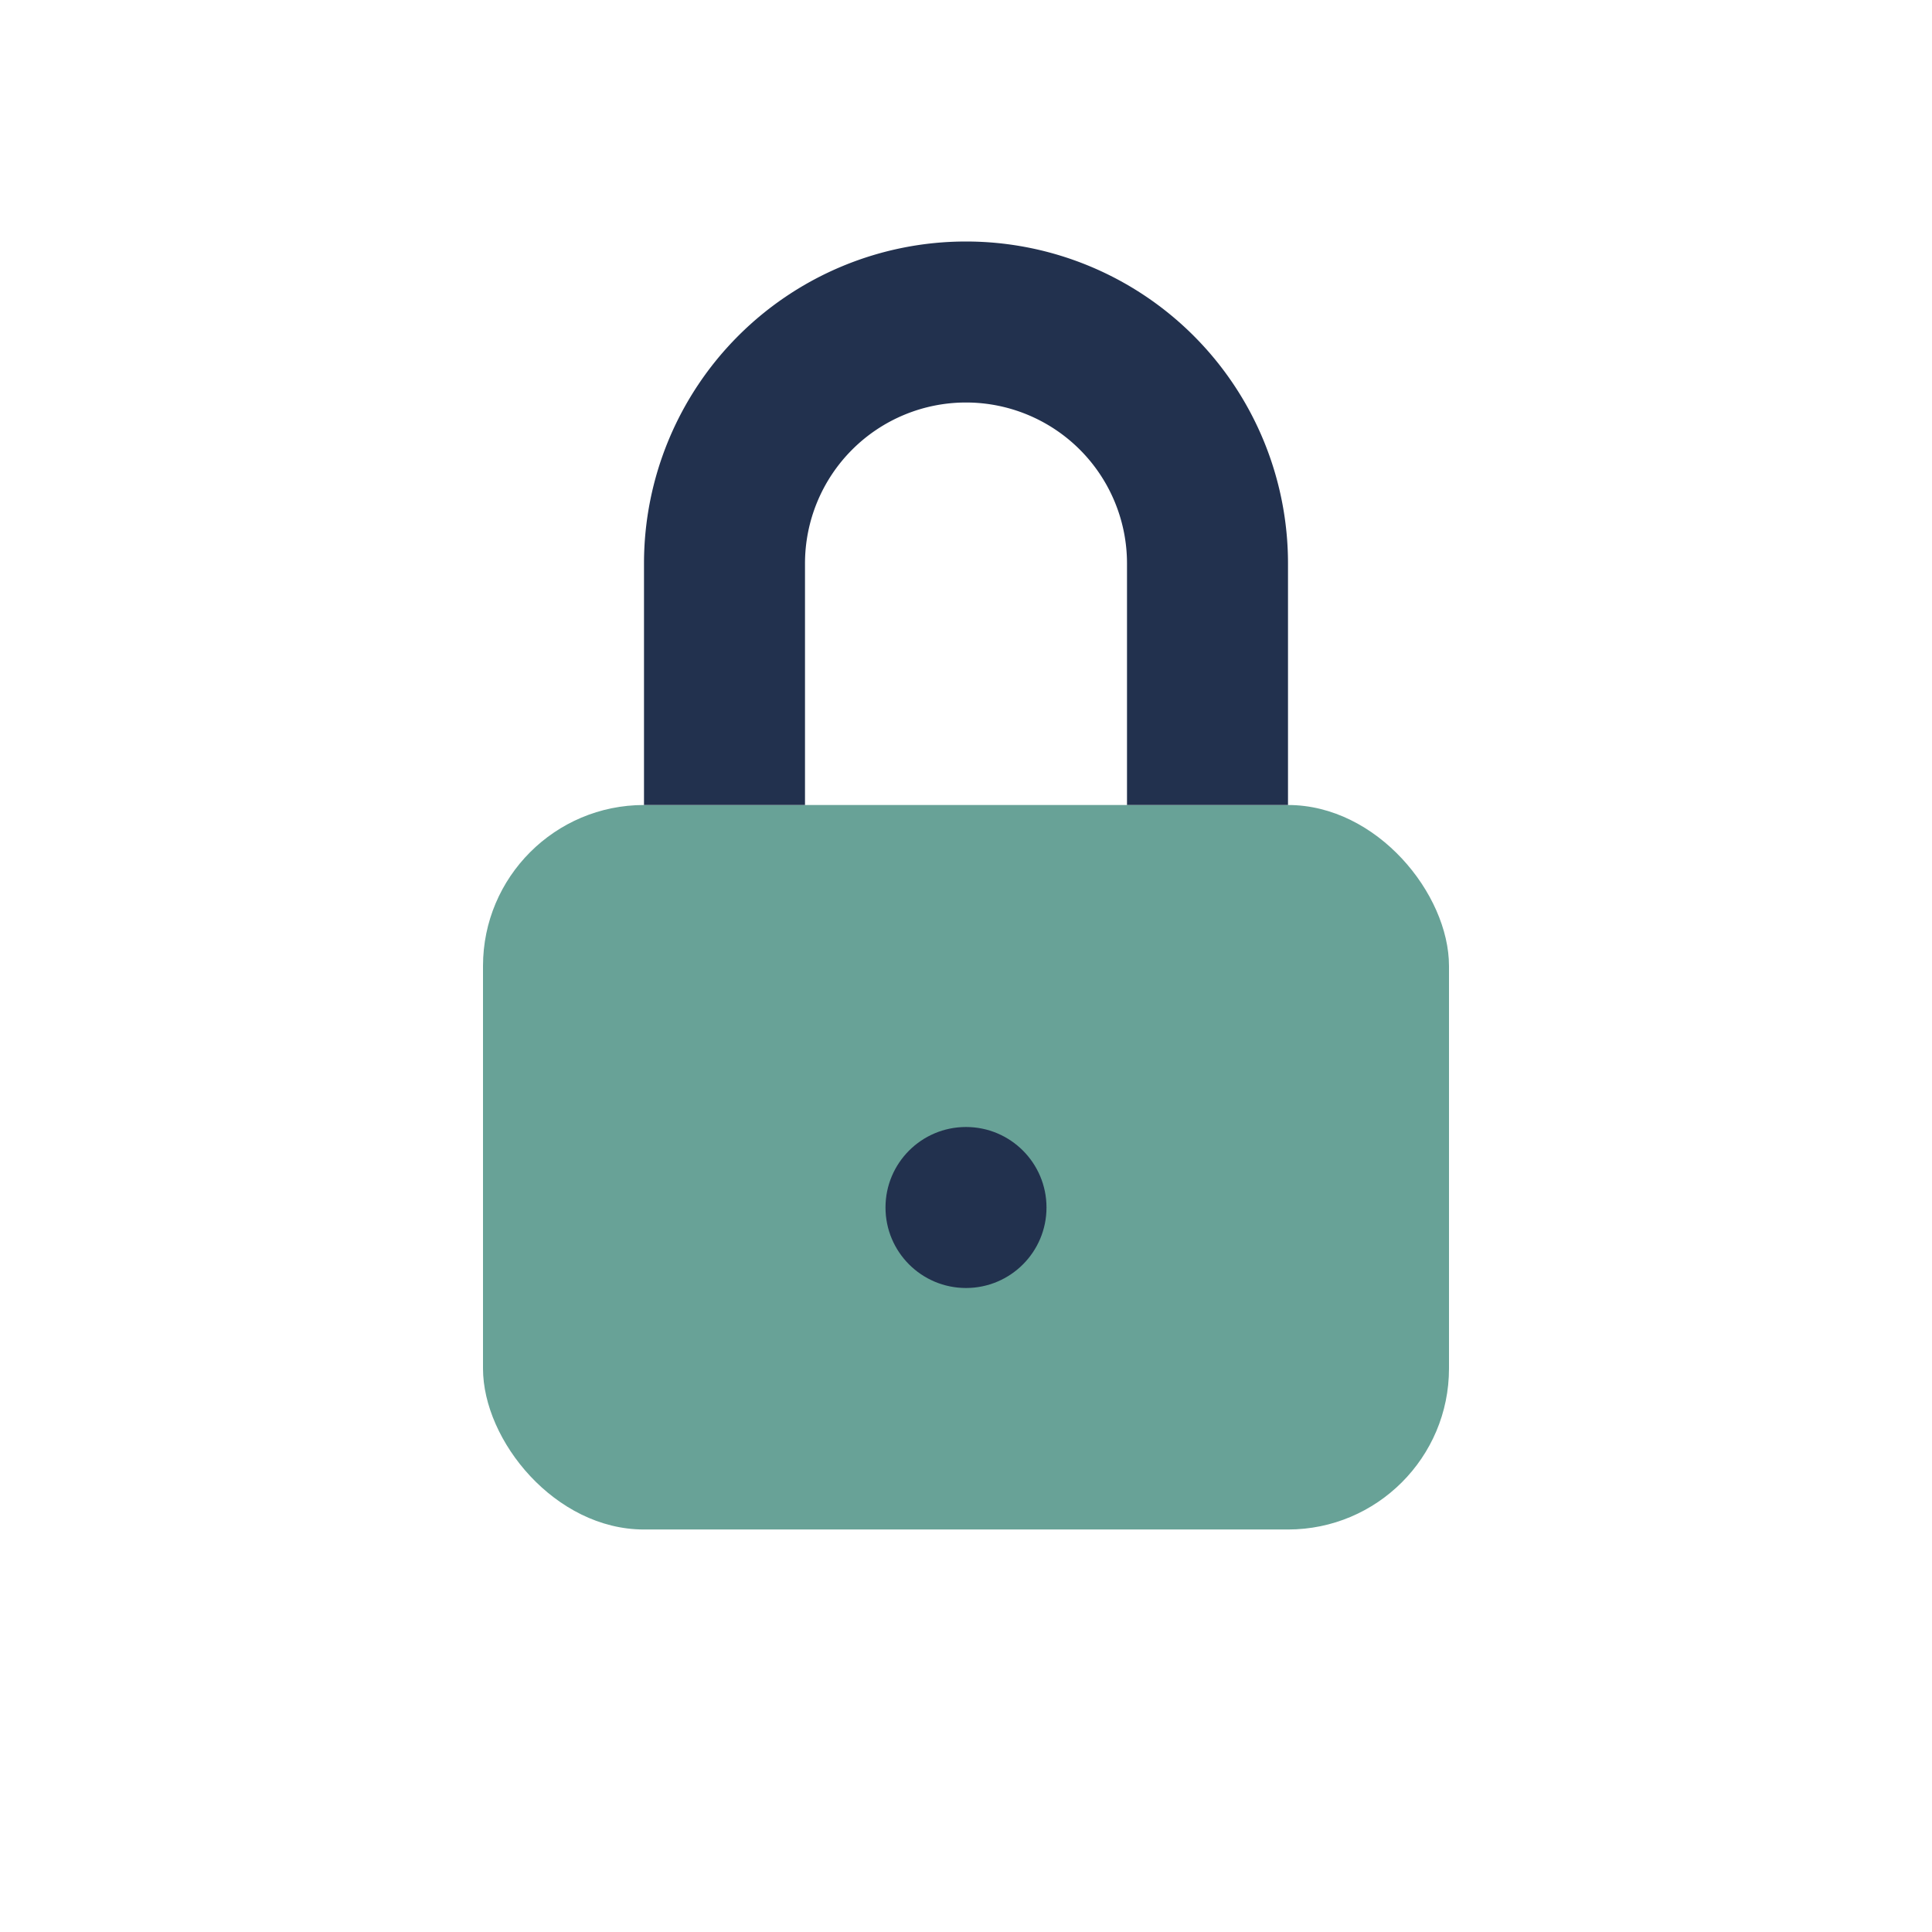 <?xml version="1.0" encoding="UTF-8"?>
<svg xmlns="http://www.w3.org/2000/svg" width="24" height="24" viewBox="0 0 24 24"><rect x="6" y="10" width="12" height="9" rx="2" fill="#68A297"/><path d="M9 10V7a3 3 0 0 1 6 0v3" fill="none" stroke="#22314E" stroke-width="2"/><circle cx="12" cy="15" r="1" fill="#22314E"/></svg>